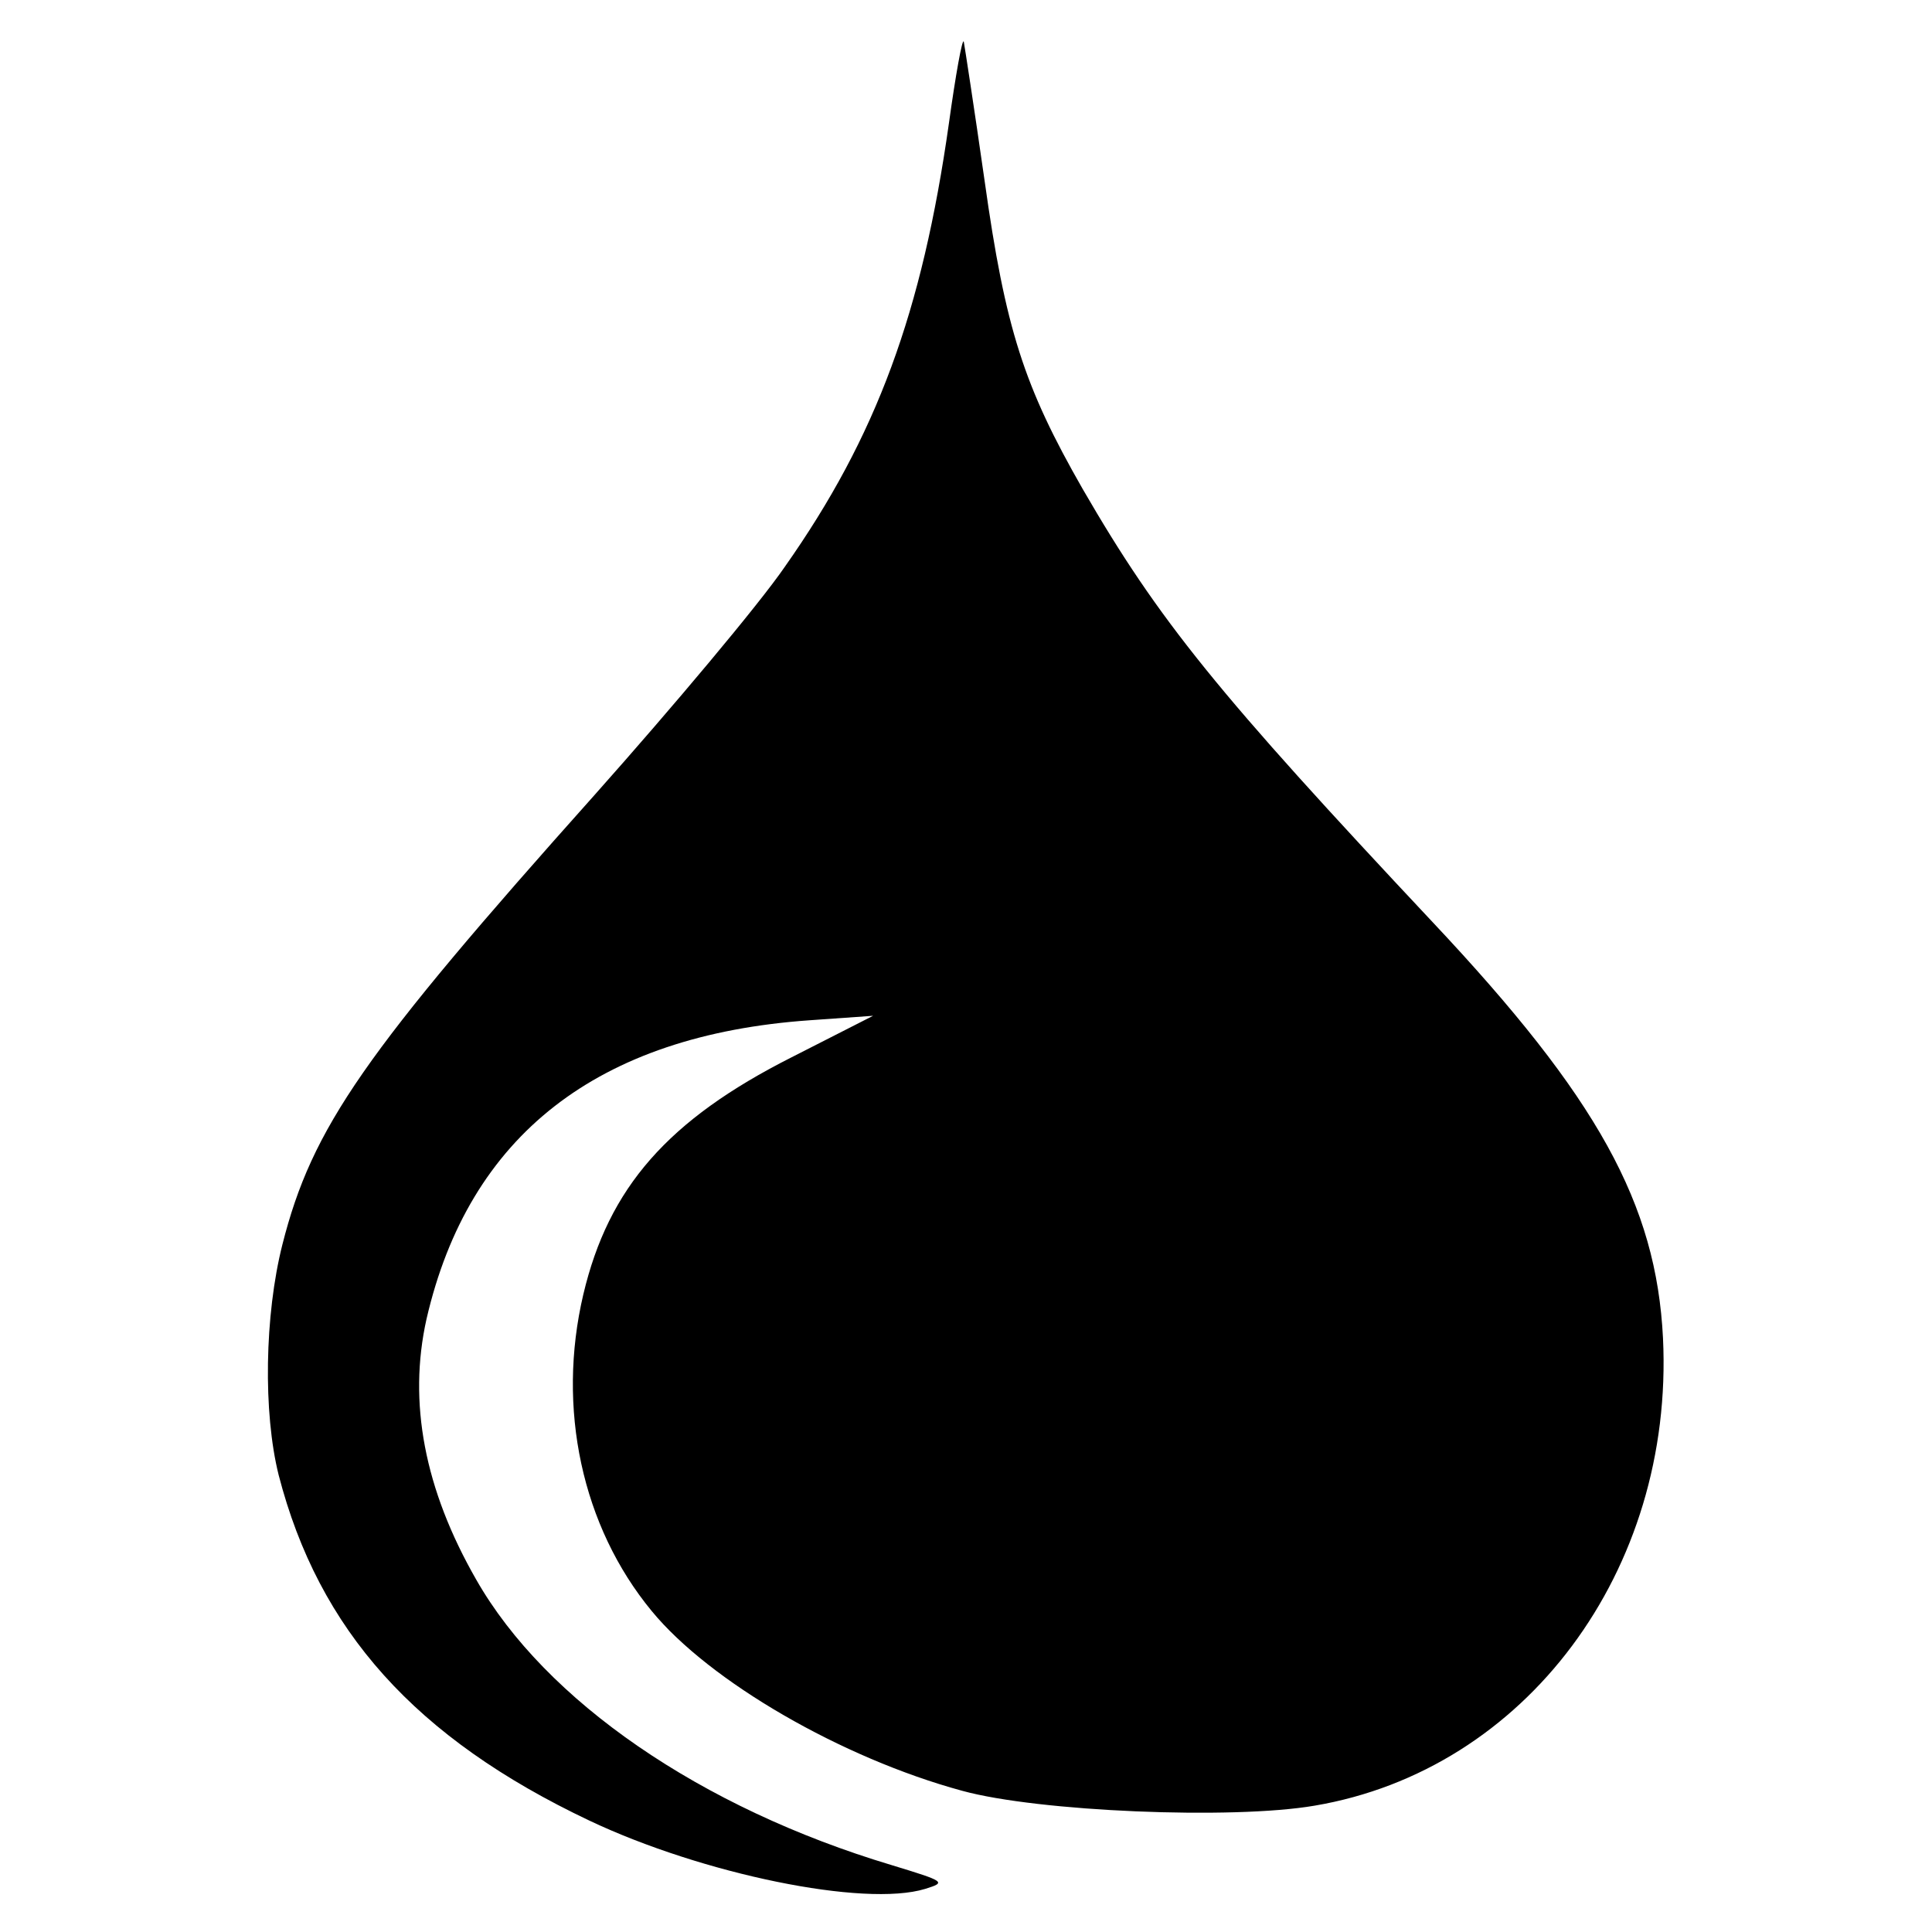 <?xml version="1.0" standalone="no"?>
<!DOCTYPE svg PUBLIC "-//W3C//DTD SVG 20010904//EN"
 "http://www.w3.org/TR/2001/REC-SVG-20010904/DTD/svg10.dtd">
<svg version="1.0" xmlns="http://www.w3.org/2000/svg"
 width="260pt" height="260pt" viewBox="0 0 260 260"
 preserveAspectRatio="xMidYMid meet">
<g transform="translate(0,260) scale(0.1,-0.1)"
fill="#000000" stroke="none">
<path d="M1277 2434 c-36 -254 -97 -421 -221 -597 -35 -51 -151 -189 -256
-307 -310 -347 -380 -447 -420 -605 -24 -95 -26 -226 -5 -310 54 -209 184
-354 418 -465 152 -72 370 -117 452 -92 29 9 27 10 -45 32 -257 77 -466 221
-559 384 -70 122 -92 239 -67 351 57 247 230 382 516 402 l85 6 -110 -56
c-166 -84 -246 -175 -280 -319 -36 -153 -2 -312 92 -426 78 -95 256 -198 418
-242 102 -28 363 -39 474 -20 284 48 484 316 469 629 -9 181 -88 324 -310 560
-289 308 -368 405 -471 583 -79 138 -104 215 -132 415 -14 98 -27 182 -28 187
-2 5 -11 -45 -20 -110z"/>
</g>
</svg>
